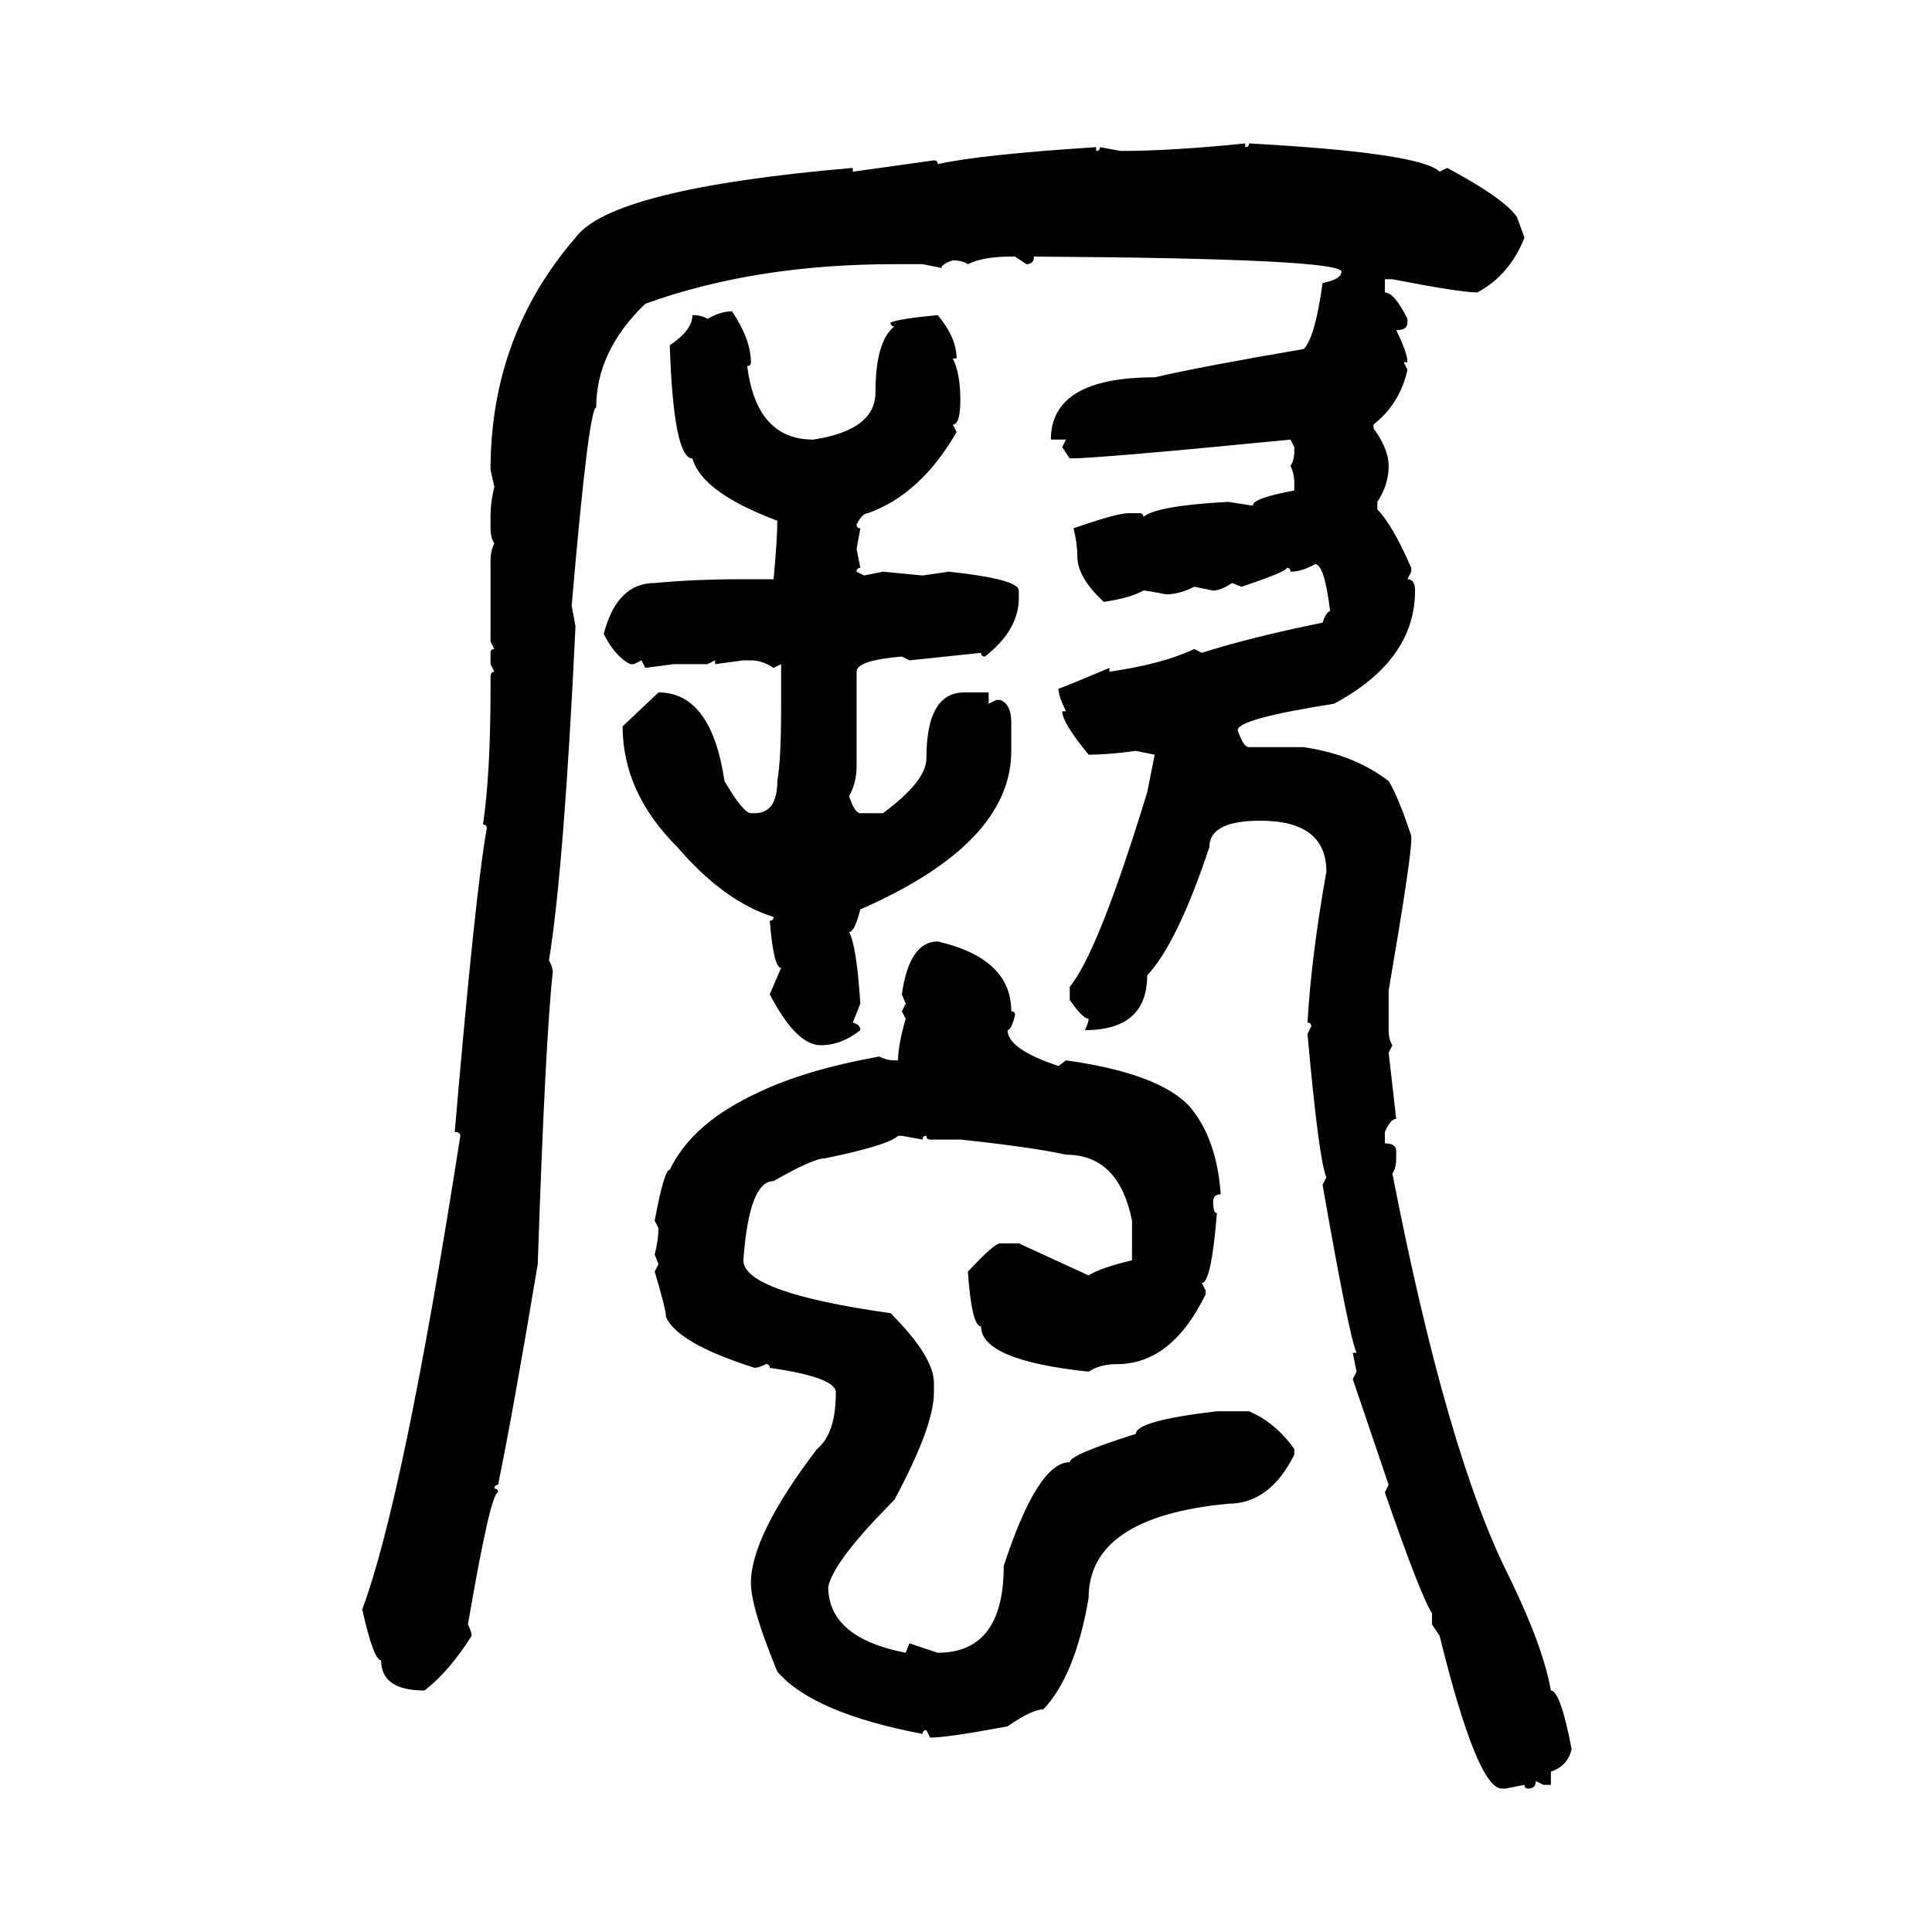 <svg xmlns="http://www.w3.org/2000/svg" xmlns:xlink="http://www.w3.org/1999/xlink" width="300" height="300"><path d="M193.36 22.27L193.36 22.27L193.36 22.85Q193.95 22.85 193.95 22.27L193.95 22.27Q220.61 23.73 223.54 26.66L223.54 26.66L224.71 26.07Q233.50 30.76 235.55 33.69L235.55 33.69L236.72 36.91Q234.38 42.77 229.39 45.41L229.39 45.41Q226.76 45.41 216.21 43.36L216.21 43.36L215.04 43.36L215.04 45.41Q216.50 45.41 218.55 49.51L218.55 49.51L218.55 50.10Q218.55 51.27 216.80 51.27L216.80 51.27Q218.55 54.79 218.55 56.25L218.55 56.25L217.97 56.25L218.55 57.42Q217.38 62.70 213.28 65.92L213.28 65.92L213.28 66.50Q215.63 69.73 215.63 72.36L215.63 72.36Q215.63 75.29 213.87 77.93L213.87 77.93L213.87 79.10Q216.21 81.45 219.14 88.18L219.14 88.18L219.14 88.77L218.55 89.94Q219.73 89.94 219.73 91.70L219.73 91.70Q219.73 102.54 207.13 109.28L207.13 109.28Q192.19 111.62 192.19 113.38L192.19 113.38Q193.07 116.02 193.95 116.02L193.95 116.02L202.44 116.02Q210.35 117.19 215.63 121.29L215.63 121.29Q217.09 123.63 219.14 129.79L219.14 129.79L219.14 130.37Q219.14 133.30 215.63 153.81L215.63 153.81L215.63 159.96Q215.63 161.43 216.21 162.30L216.21 162.30L215.63 163.48L216.80 173.73Q215.92 173.73 215.04 175.78L215.04 175.78L215.04 177.54Q216.80 177.54 216.80 178.71L216.80 178.71L216.80 179.88Q216.80 181.35 216.21 182.23L216.21 182.23Q224.71 225.88 234.38 244.92L234.38 244.92Q239.65 255.76 240.82 262.50L240.82 262.50Q242.29 262.50 244.04 271.58L244.04 271.58Q243.46 274.22 240.82 275.10L240.82 275.10L240.82 277.15L239.65 277.15L238.48 276.56Q238.48 277.73 237.30 277.73L237.30 277.73Q236.72 277.73 236.72 277.15L236.72 277.15L233.79 277.73L233.20 277.73Q229.39 277.73 223.54 254.00L223.54 254.00L222.36 252.25L222.36 250.49Q220.61 247.85 215.04 231.74L215.04 231.74L215.63 230.57L210.06 214.16L210.64 212.99L210.06 210.06L210.64 210.06Q209.47 207.42 205.37 183.98L205.37 183.98L205.96 182.81Q204.79 180.18 203.03 160.55L203.03 160.55L203.61 159.38Q203.61 158.79 203.03 158.79L203.03 158.79Q203.61 148.54 205.96 135.35L205.96 135.35Q205.96 127.44 195.70 127.44L195.70 127.44Q187.79 127.44 187.79 131.54L187.79 131.54Q182.81 146.48 178.13 151.46L178.13 151.46Q178.13 159.96 168.46 159.96L168.46 159.96Q169.04 158.79 169.04 158.20L169.04 158.20Q168.16 158.20 166.11 155.27L166.11 155.27L166.11 153.22Q170.51 147.95 178.13 123.05L178.13 123.05L179.30 117.19L176.37 116.60Q171.97 117.19 169.04 117.19L169.04 117.19Q164.94 112.21 164.94 110.45L164.94 110.45L165.53 110.45Q164.36 108.11 164.36 106.93L164.36 106.93Q164.65 106.93 172.27 103.71L172.27 103.71L172.27 104.30Q180.47 103.13 185.45 100.78L185.45 100.78L186.62 101.37Q193.95 99.02 205.37 96.68L205.37 96.68Q205.96 94.92 206.54 94.92L206.54 94.92Q205.66 87.60 204.20 87.60L204.20 87.60Q202.15 88.77 200.39 88.77L200.39 88.77Q200.39 88.18 199.80 88.18L199.80 88.18Q199.80 88.77 192.77 91.11L192.77 91.11L191.31 90.53Q189.55 91.70 188.38 91.70L188.38 91.70L185.45 91.11Q183.11 92.29 181.05 92.29L181.05 92.29Q178.13 91.70 177.54 91.70L177.54 91.70Q175.49 92.87 171.39 93.46L171.39 93.46Q167.29 89.65 167.29 86.43L167.29 86.43Q167.29 84.38 166.70 82.03L166.70 82.03Q173.44 79.69 175.20 79.69L175.20 79.69L176.95 79.69Q177.54 79.69 177.54 80.27L177.54 80.27Q179.59 78.52 190.72 77.93L190.72 77.93L194.53 78.52Q194.53 77.34 200.98 76.17L200.98 76.17L200.98 75Q200.98 73.54 200.39 72.36L200.39 72.36Q200.98 71.48 200.98 70.02L200.98 70.02L200.98 69.43L200.39 68.26Q170.51 71.19 166.11 71.19L166.11 71.19L164.94 69.43L165.53 68.26L163.18 68.26Q163.18 58.59 179.30 58.59L179.30 58.59Q186.91 56.84 202.44 54.20L202.44 54.20Q204.20 52.44 205.37 43.95L205.37 43.95Q208.30 43.36 208.30 42.19L208.30 42.19Q208.30 40.14 160.55 39.84L160.55 39.84Q160.55 41.02 159.38 41.02L159.38 41.02L157.62 39.84L157.03 39.84Q152.64 39.84 150.29 41.02L150.29 41.02Q149.41 40.43 147.95 40.43L147.95 40.43Q146.19 41.02 146.19 41.60L146.19 41.60L143.26 41.02L138.87 41.02Q117.19 41.02 100.20 47.17L100.20 47.17Q92.58 54.49 92.58 63.28L92.58 63.28Q91.41 63.28 88.77 94.04L88.77 94.04L89.36 97.27Q87.60 134.47 85.25 149.12L85.25 149.12Q85.84 150.29 85.84 150.88L85.84 150.88Q84.67 161.43 83.50 196.29L83.50 196.29Q79.69 219.14 77.34 230.57L77.34 230.57Q76.76 230.57 76.76 231.15L76.76 231.15Q77.34 231.15 77.34 231.74L77.34 231.74Q76.17 231.74 72.66 252.25L72.66 252.25Q73.24 253.42 73.24 254.00L73.24 254.00Q69.73 259.57 65.92 262.50L65.92 262.50Q59.18 262.50 59.18 257.81L59.18 257.81Q58.01 257.81 56.25 249.90L56.25 249.90Q62.70 232.62 71.48 176.37L71.48 176.37Q71.48 175.78 70.61 175.78L70.61 175.78Q73.83 138.28 75.59 128.61L75.59 128.61Q75.59 128.03 75 128.03L75 128.03Q76.17 120.12 76.17 106.93L76.17 106.93L76.17 105.18Q76.17 104.30 76.76 104.30L76.76 104.30L76.17 103.13L76.17 101.37Q76.17 100.78 76.76 100.78L76.76 100.78L76.17 99.61L76.17 87.01Q76.17 85.55 76.76 84.38L76.76 84.38Q76.17 83.50 76.17 82.03L76.17 82.03L76.17 80.27Q76.17 77.93 76.76 75.59L76.76 75.59L76.17 72.95Q76.17 52.15 89.36 36.91L89.36 36.91Q94.92 29.30 132.42 26.07L132.42 26.07L132.42 26.66L145.02 24.90Q145.61 24.90 145.61 25.49L145.61 25.49Q152.05 24.02 170.21 22.85L170.21 22.85L170.21 23.44Q170.80 23.44 170.80 22.85L170.80 22.85L174.02 23.44Q181.93 23.44 193.36 22.27ZM113.67 48.34L113.67 48.34Q116.60 52.73 116.60 56.25L116.60 56.25Q116.60 56.84 116.02 56.84L116.02 56.84Q117.48 68.26 126.27 68.26L126.27 68.26Q135.94 66.80 135.94 60.94L135.94 60.94Q135.94 53.03 138.87 50.68L138.87 50.68Q138.28 50.68 138.28 50.10L138.28 50.10Q139.45 49.51 145.61 48.93L145.61 48.93Q148.54 52.44 148.54 55.66L148.54 55.66L147.95 55.66Q149.12 58.01 149.12 62.11L149.12 62.11Q149.12 65.92 147.95 65.92L147.95 65.92L148.54 67.09Q142.97 76.76 134.77 79.69L134.77 79.69Q133.89 79.69 133.01 81.45L133.01 81.45Q133.01 82.03 133.59 82.03L133.59 82.03L133.01 85.25L133.59 88.18Q133.01 88.18 133.01 88.77L133.01 88.77L134.18 89.36L137.11 88.77L143.26 89.36L147.36 88.77Q158.20 89.94 158.20 91.70L158.20 91.70L158.20 92.87Q158.20 97.85 152.93 101.95L152.93 101.95Q152.34 101.95 152.34 101.37L152.34 101.37L141.21 102.54L140.04 101.95Q133.01 102.54 133.01 104.30L133.01 104.30L133.01 118.95Q133.01 121.58 131.84 123.63L131.84 123.63Q132.71 126.27 133.59 126.27L133.59 126.27L137.11 126.27Q143.85 121.29 143.85 117.77L143.85 117.77Q143.85 107.52 149.71 107.52L149.71 107.52L153.52 107.52L153.52 109.28L154.69 108.69L155.27 108.69Q157.03 109.28 157.03 112.21L157.03 112.21L157.03 116.60Q157.03 130.96 133.59 141.21L133.59 141.21Q132.71 144.73 131.84 144.73L131.84 144.73Q133.01 146.78 133.59 155.86L133.59 155.86L132.42 158.79Q133.59 159.08 133.59 159.96L133.59 159.96Q130.66 162.30 127.44 162.30L127.44 162.30Q123.63 162.30 119.53 154.39L119.53 154.39L121.29 150.29Q120.12 150.29 119.53 142.97L119.53 142.97Q120.12 142.97 120.12 142.38L120.12 142.38Q112.50 140.04 105.18 131.54L105.18 131.54Q96.68 123.05 96.68 112.79L96.68 112.79L102.25 107.52Q110.45 107.52 112.50 121.29L112.50 121.29Q115.43 126.27 116.60 126.27L116.60 126.27L117.19 126.27Q120.70 126.27 120.70 121.29L120.70 121.29Q121.29 118.07 121.29 109.86L121.29 109.86L121.29 103.13L120.12 103.71Q118.36 102.54 116.60 102.54L116.60 102.54L115.43 102.54L111.04 103.13L111.04 102.54L109.86 103.13L104.59 103.13L100.20 103.71L99.61 102.54L98.44 103.13L97.85 103.13Q95.51 101.95 93.75 98.44L93.75 98.44Q95.80 90.53 101.66 90.53L101.66 90.53Q107.81 89.94 115.43 89.94L115.43 89.94L120.12 89.94Q120.70 83.79 120.70 80.86L120.70 80.86Q108.98 76.46 107.52 71.19L107.52 71.19Q104.59 71.19 104.00 53.61L104.00 53.61Q107.52 51.27 107.52 48.93L107.52 48.93Q108.98 48.93 109.86 49.51L109.86 49.51Q111.91 48.34 113.67 48.34ZM145.61 146.19L145.61 146.19Q157.03 148.83 157.03 157.03L157.03 157.03Q157.62 157.03 157.62 157.62L157.62 157.62Q157.03 159.96 156.45 159.96L156.45 159.96Q156.45 162.89 164.36 165.53L164.36 165.53L165.53 164.65Q180.18 166.70 184.86 171.97L184.86 171.97Q188.96 176.95 189.55 185.45L189.55 185.45Q188.38 185.45 188.38 186.62L188.38 186.62Q188.38 188.38 188.96 188.38L188.96 188.38Q188.09 199.22 186.62 199.22L186.62 199.22L187.21 200.39L187.21 200.98Q181.93 211.82 173.44 211.82L173.44 211.82Q170.80 211.82 169.04 212.99L169.04 212.99Q152.34 211.23 152.34 205.96L152.34 205.96Q150.88 205.96 150.29 197.46L150.29 197.46Q154.39 193.07 155.27 193.07L155.27 193.07L158.20 193.07L169.04 198.05Q170.80 196.88 175.78 195.70L175.78 195.70L175.78 189.55Q173.73 179.30 165.53 179.30L165.53 179.30Q160.25 178.13 149.12 176.95L149.12 176.95L144.43 176.95Q143.85 176.95 143.85 176.37L143.85 176.37Q143.26 176.37 143.26 176.95L143.26 176.95L140.04 176.37L139.45 176.37Q137.99 177.83 128.03 179.88L128.03 179.88Q126.27 179.88 120.12 183.40L120.12 183.40Q116.31 183.40 115.43 195.70L115.43 195.70Q115.43 200.68 138.28 203.91L138.28 203.91Q145.02 210.64 145.02 214.75L145.02 214.75L145.02 216.21Q145.02 221.48 138.87 232.91L138.87 232.91Q129.49 242.29 128.61 246.39L128.61 246.39Q128.61 254.30 140.63 256.64L140.63 256.64L141.21 255.18L145.61 256.64Q155.86 256.64 155.86 243.16L155.86 243.16Q161.13 227.05 166.11 227.05L166.11 227.05Q166.11 225.88 176.37 222.66L176.37 222.66Q176.37 220.61 188.96 219.14L188.96 219.14L193.95 219.14Q198.05 220.90 200.98 225L200.98 225L200.98 225.88Q197.17 233.50 190.72 233.50L190.72 233.50Q169.04 235.55 169.04 248.14L169.04 248.14Q166.99 260.16 162.01 265.43L162.01 265.43Q160.25 265.43 156.45 268.07L156.45 268.07Q147.07 269.82 144.43 269.82L144.43 269.82L143.85 268.65Q143.26 268.65 143.26 269.24L143.26 269.24Q126.27 266.02 120.70 259.57L120.70 259.57Q116.60 249.61 116.60 245.80L116.60 245.80Q116.60 238.48 126.86 225L126.86 225Q129.79 222.66 129.79 216.21L129.79 216.21Q129.79 213.87 119.53 212.40L119.53 212.40Q119.53 211.82 118.95 211.82L118.95 211.82Q117.77 212.40 117.19 212.40L117.19 212.40Q105.18 208.59 103.42 204.49L103.42 204.49Q103.42 203.32 101.66 197.46L101.66 197.46L102.25 196.29L101.66 194.82Q102.25 192.48 102.25 190.72L102.25 190.72L101.66 189.55Q103.13 181.64 104.00 181.64L104.00 181.64Q107.52 174.32 117.77 169.63L117.77 169.63Q125.10 166.11 136.52 164.06L136.52 164.06Q137.70 164.65 138.87 164.65L138.87 164.65L139.45 164.65Q139.45 162.30 140.63 158.20L140.63 158.20L140.04 157.03L140.63 155.86L140.04 154.39Q141.21 146.19 145.61 146.19Z"/></svg>